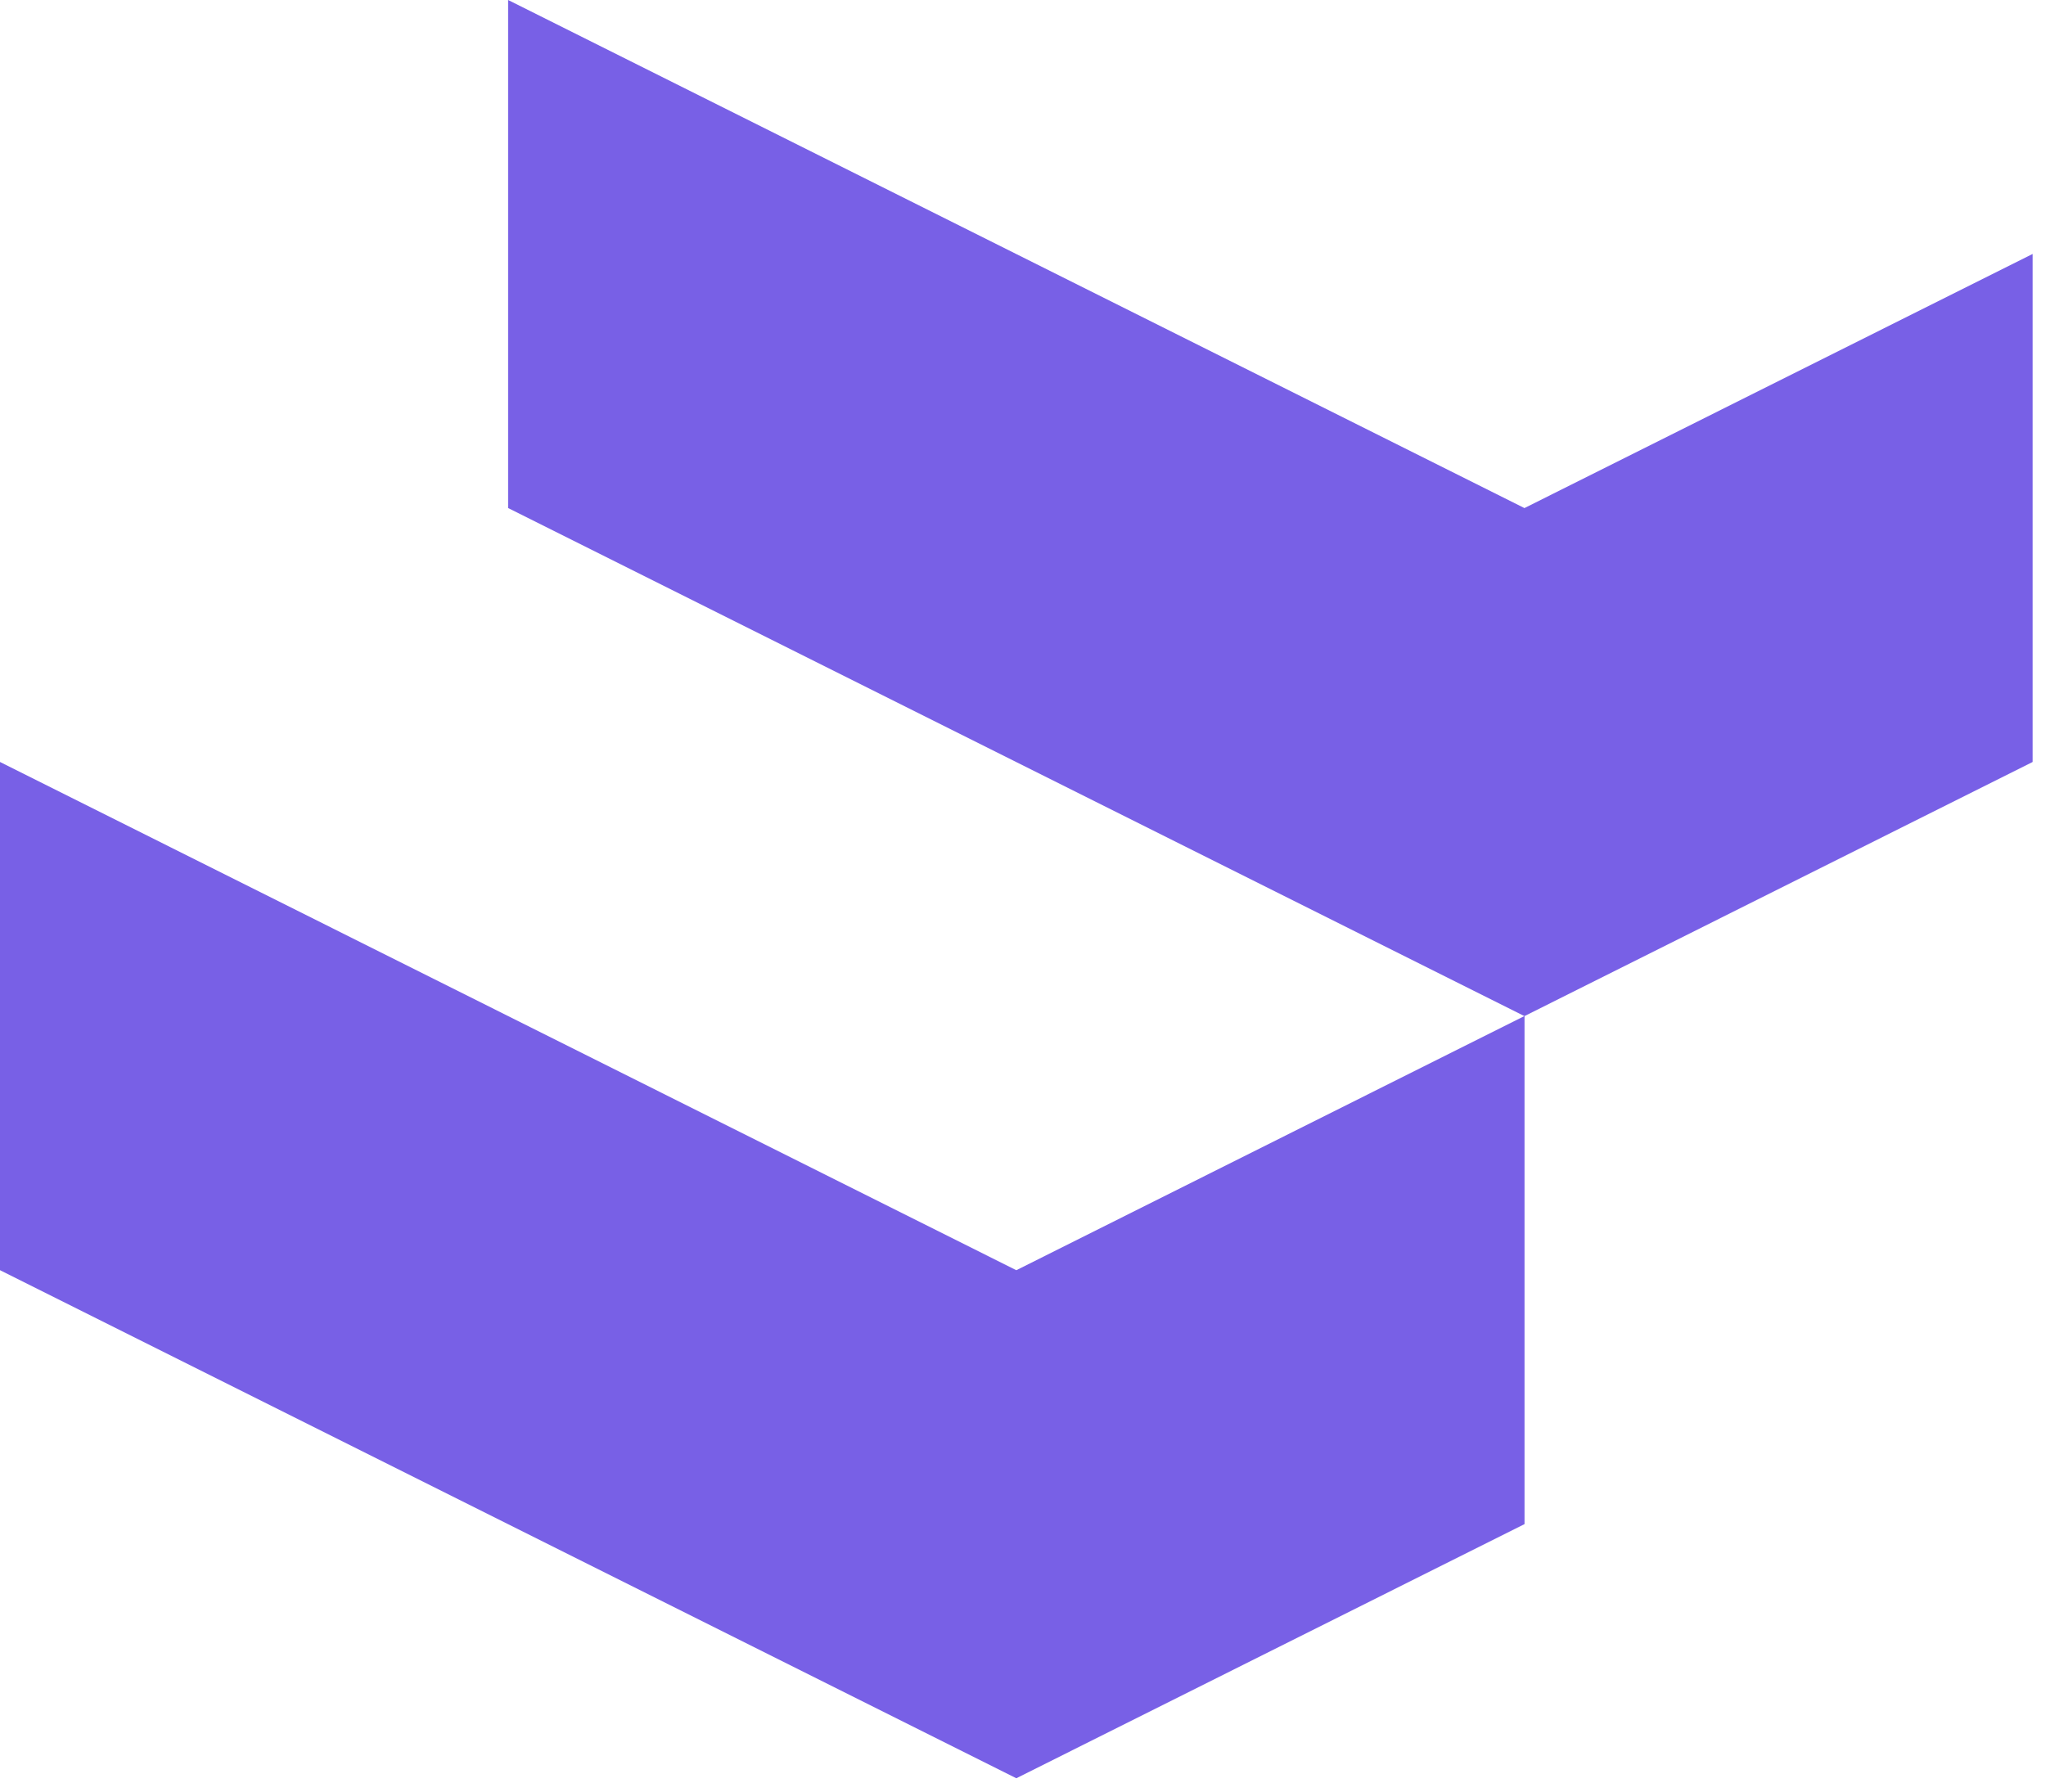 <svg width="121" height="106" viewBox="0 0 121 106" fill="none" xmlns="http://www.w3.org/2000/svg">
<path d="M90.16 60.1V90.15L60.11 105.18H60.1L0 75.13V45.07L60.1 75.13H60.11L90.15 60.1H90.16Z" fill="#7860E6"/>
<path d="M120.21 15.02V45.07L90.16 60.1H90.15L30.05 30.05V0L90.15 30.05H90.16L120.21 15.02Z" fill="#7860E6"/>
</svg>
